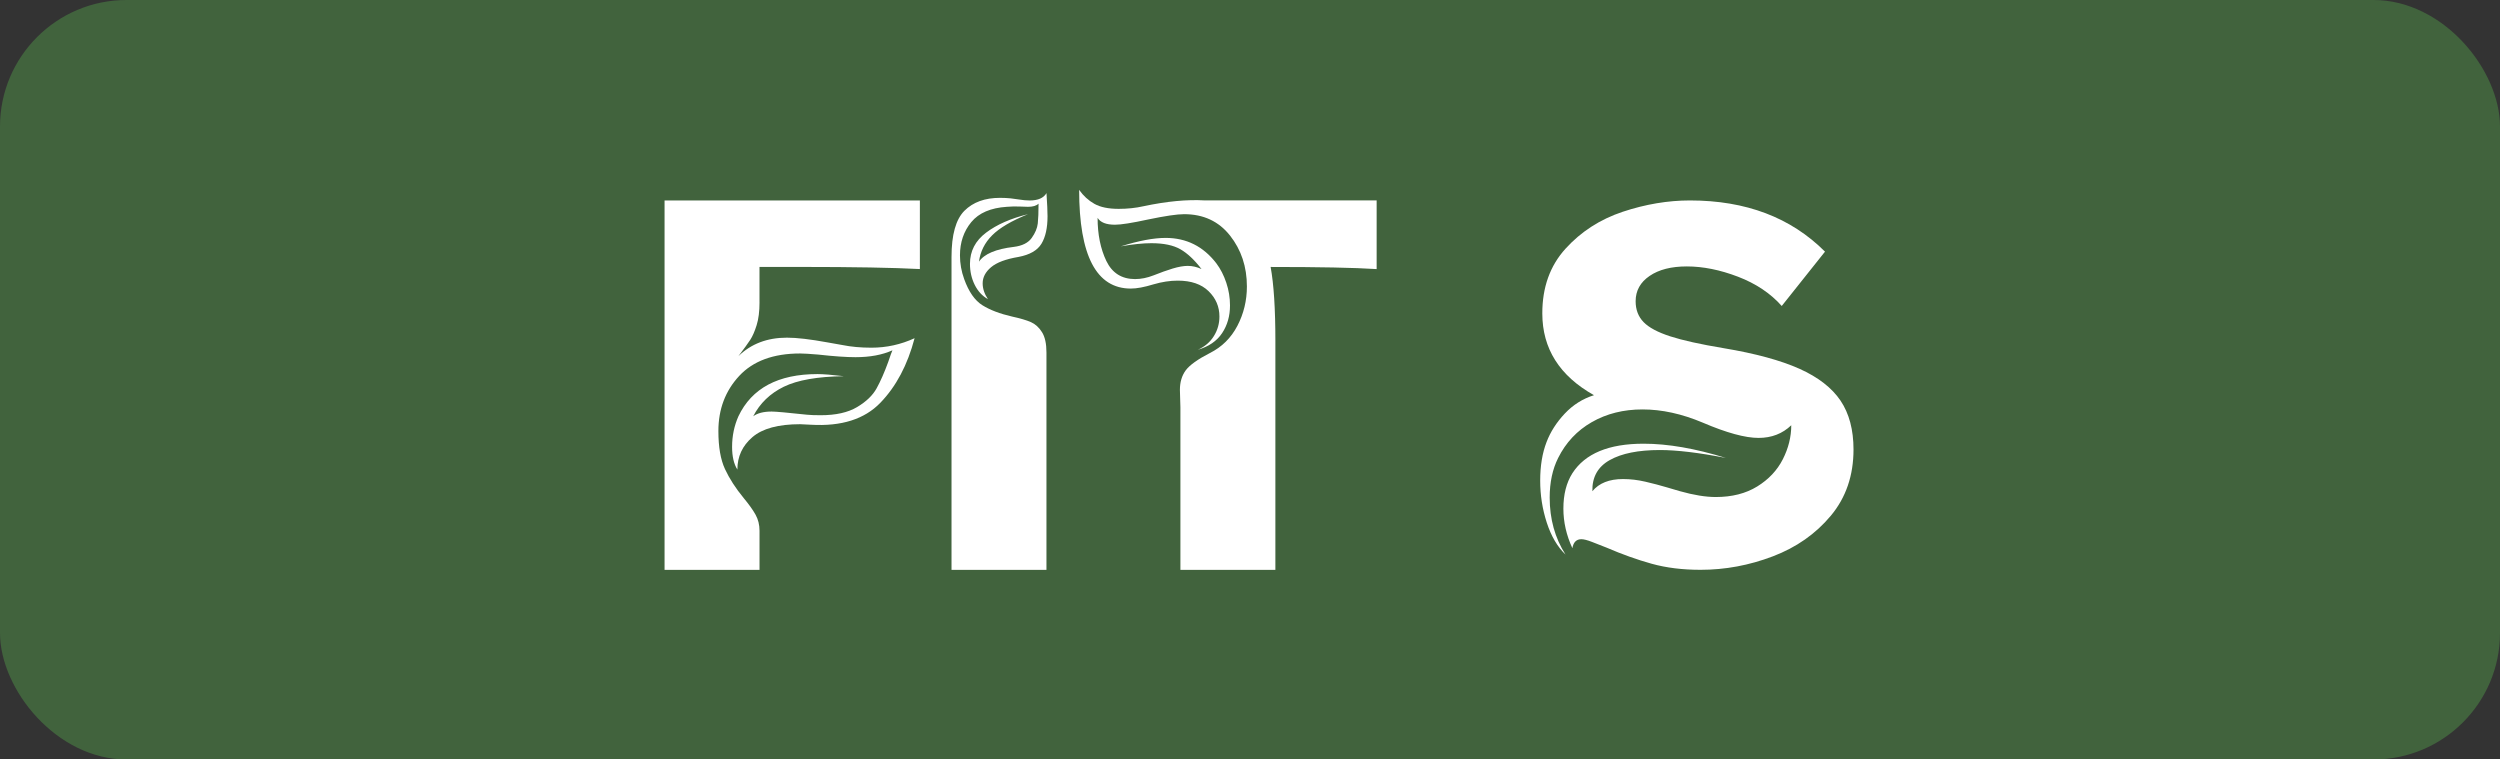 <svg width="79" height="24" viewBox="0 0 79 24" fill="none" xmlns="http://www.w3.org/2000/svg">
<rect x="0" y="0" width="79" height="24" fill="#333333" stroke="none"/>
<g id="Frame 1000005460">
<rect width="79" height="24" rx="4" fill="#41633D"/>
<g id="Group">
<path id="Vector" d="M24.001 9.553C24.001 9.842 23.97 10.084 23.909 10.278C23.848 10.473 23.781 10.626 23.709 10.737C23.637 10.848 23.512 11.02 23.334 11.254C23.734 10.865 24.245 10.67 24.868 10.67C25.179 10.67 25.606 10.72 26.151 10.82L26.618 10.903C26.896 10.959 27.201 10.987 27.535 10.987C28.012 10.987 28.468 10.887 28.901 10.687C28.679 11.532 28.318 12.213 27.818 12.729C27.318 13.246 26.59 13.477 25.634 13.422L25.284 13.405C24.595 13.405 24.093 13.541 23.776 13.814C23.459 14.086 23.301 14.428 23.301 14.839C23.189 14.662 23.134 14.422 23.134 14.122C23.134 13.778 23.201 13.455 23.334 13.155C23.756 12.266 24.59 11.821 25.834 11.821C26.012 11.821 26.29 11.844 26.668 11.888C25.834 11.899 25.201 12.01 24.768 12.221C24.335 12.433 24.012 12.744 23.801 13.155C23.934 13.055 24.129 13.005 24.384 13.005C24.507 13.005 24.879 13.038 25.501 13.105C25.601 13.116 25.745 13.121 25.934 13.121C26.412 13.121 26.795 13.036 27.085 12.863C27.374 12.691 27.579 12.493 27.701 12.271C27.824 12.049 27.946 11.771 28.068 11.437C28.135 11.237 28.179 11.115 28.201 11.07C27.879 11.215 27.49 11.287 27.035 11.287C26.745 11.287 26.351 11.26 25.851 11.204C25.584 11.182 25.395 11.17 25.284 11.17C24.44 11.17 23.798 11.407 23.359 11.879C22.92 12.352 22.701 12.932 22.701 13.622C22.701 14.122 22.77 14.522 22.909 14.822C23.048 15.122 23.245 15.428 23.501 15.739C23.668 15.94 23.793 16.115 23.876 16.265C23.959 16.415 24.001 16.584 24.001 16.773V18.007H21V6.334H29.068V8.502C28.223 8.458 26.973 8.435 25.317 8.435H24V9.553H24.001Z" fill="white"/>
<path id="Vector_2" d="M30.068 8.119C30.068 7.419 30.204 6.933 30.476 6.66C30.749 6.388 31.123 6.252 31.601 6.252C31.724 6.252 31.835 6.258 31.935 6.268C32.035 6.279 32.118 6.291 32.185 6.302C32.318 6.324 32.435 6.335 32.535 6.335C32.802 6.335 32.979 6.257 33.069 6.102C33.091 6.435 33.102 6.68 33.102 6.835C33.102 7.202 33.038 7.491 32.91 7.702C32.782 7.913 32.54 8.052 32.185 8.119C31.785 8.186 31.496 8.294 31.318 8.444C31.14 8.594 31.052 8.764 31.052 8.953C31.052 9.119 31.107 9.286 31.218 9.453C31.04 9.353 30.901 9.203 30.802 9.003C30.702 8.803 30.651 8.581 30.651 8.336C30.651 7.935 30.821 7.608 31.16 7.352C31.499 7.096 31.94 6.902 32.485 6.768C31.962 6.98 31.585 7.202 31.352 7.436C31.118 7.669 30.979 7.947 30.935 8.269C31.101 8.025 31.468 7.869 32.035 7.802C32.302 7.769 32.49 7.675 32.602 7.519C32.713 7.363 32.777 7.211 32.794 7.06C32.81 6.91 32.818 6.702 32.818 6.435C32.752 6.502 32.64 6.535 32.485 6.535C32.429 6.535 32.337 6.532 32.21 6.526C32.082 6.521 31.951 6.524 31.818 6.535C31.307 6.568 30.932 6.729 30.693 7.018C30.454 7.308 30.335 7.658 30.335 8.069C30.335 8.325 30.379 8.575 30.468 8.819C30.612 9.22 30.804 9.495 31.043 9.645C31.282 9.795 31.596 9.915 31.985 10.004C32.24 10.059 32.438 10.118 32.577 10.179C32.715 10.24 32.832 10.345 32.926 10.495C33.021 10.645 33.068 10.86 33.068 11.137V18.008H30.068V8.119Z" fill="white"/>
<path id="Vector_3" d="M43.502 6.335V8.503C42.802 8.458 41.685 8.436 40.152 8.436C40.252 8.981 40.302 9.759 40.302 10.771V18.008H37.301V12.872L37.285 12.321C37.285 12.077 37.346 11.871 37.468 11.704C37.591 11.538 37.846 11.354 38.235 11.154C38.613 10.965 38.902 10.678 39.102 10.295C39.301 9.912 39.402 9.498 39.402 9.053C39.402 8.43 39.224 7.894 38.868 7.443C38.512 6.993 38.029 6.768 37.418 6.768C37.195 6.768 36.818 6.824 36.284 6.935C35.773 7.046 35.423 7.101 35.234 7.101C34.956 7.101 34.773 7.029 34.684 6.884C34.684 7.407 34.776 7.86 34.959 8.244C35.143 8.627 35.446 8.819 35.868 8.819C36.056 8.819 36.251 8.78 36.451 8.702C36.673 8.613 36.876 8.541 37.059 8.485C37.243 8.43 37.401 8.402 37.535 8.402C37.679 8.402 37.824 8.436 37.968 8.502C37.745 8.213 37.523 8.004 37.301 7.877C37.078 7.749 36.773 7.685 36.384 7.685C36.117 7.685 35.795 7.718 35.417 7.785C35.984 7.607 36.456 7.518 36.834 7.518C37.49 7.518 38.023 7.785 38.434 8.318C38.568 8.496 38.673 8.701 38.751 8.935C38.829 9.168 38.868 9.408 38.868 9.652C38.868 9.986 38.785 10.277 38.618 10.528C38.451 10.778 38.195 10.953 37.851 11.053C38.073 10.953 38.243 10.808 38.359 10.619C38.476 10.431 38.534 10.225 38.534 10.002C38.534 9.691 38.42 9.424 38.192 9.202C37.965 8.98 37.64 8.868 37.217 8.868C36.973 8.868 36.717 8.907 36.451 8.985C36.161 9.074 35.923 9.119 35.734 9.119C34.645 9.119 34.101 8.079 34.101 6C34.234 6.189 34.395 6.336 34.584 6.442C34.773 6.548 35.028 6.6 35.351 6.6C35.629 6.6 35.89 6.572 36.134 6.517C36.867 6.361 37.512 6.3 38.068 6.333H43.502V6.335Z" fill="white"/>
<path id="Vector_4" d="M49.469 7.86C49.958 7.321 50.561 6.932 51.278 6.692C51.995 6.454 52.703 6.334 53.403 6.334C55.17 6.334 56.592 6.873 57.67 7.952L56.303 9.669C55.948 9.269 55.487 8.961 54.92 8.744C54.353 8.527 53.814 8.419 53.303 8.419C52.814 8.419 52.422 8.518 52.128 8.719C51.834 8.919 51.686 9.186 51.686 9.519C51.686 9.786 51.77 10.006 51.937 10.178C52.103 10.35 52.384 10.5 52.778 10.628C53.173 10.756 53.737 10.881 54.47 11.003C55.47 11.17 56.268 11.387 56.862 11.653C57.456 11.92 57.889 12.257 58.162 12.662C58.434 13.068 58.571 13.582 58.571 14.204C58.571 15.027 58.331 15.725 57.854 16.297C57.376 16.87 56.765 17.298 56.021 17.581C55.276 17.865 54.515 18.006 53.737 18.006C53.17 18.006 52.656 17.943 52.195 17.815C51.734 17.687 51.259 17.517 50.77 17.306C50.604 17.239 50.448 17.179 50.303 17.123C50.159 17.067 50.047 17.039 49.97 17.039C49.814 17.039 49.72 17.134 49.687 17.323C49.497 16.912 49.403 16.495 49.403 16.072C49.403 15.627 49.497 15.255 49.687 14.955C50.087 14.332 50.837 14.021 51.937 14.021C52.703 14.021 53.57 14.171 54.537 14.471C53.681 14.304 52.987 14.221 52.453 14.221C51.775 14.221 51.247 14.326 50.87 14.538C50.492 14.749 50.308 15.077 50.319 15.522C50.531 15.266 50.853 15.138 51.286 15.138C51.52 15.138 51.755 15.166 51.995 15.222C52.233 15.277 52.456 15.336 52.661 15.397C52.867 15.458 53.009 15.5 53.087 15.522C53.52 15.644 53.898 15.706 54.22 15.706C54.731 15.706 55.167 15.595 55.529 15.372C55.889 15.15 56.159 14.863 56.337 14.513C56.515 14.163 56.604 13.805 56.604 13.438C56.326 13.705 55.981 13.838 55.57 13.838C55.148 13.838 54.559 13.677 53.804 13.354C53.148 13.077 52.514 12.938 51.904 12.938C51.303 12.938 50.77 13.071 50.303 13.338C49.836 13.605 49.481 13.983 49.237 14.472C49.059 14.828 48.97 15.245 48.97 15.723C48.97 16.401 49.136 17.001 49.47 17.524C49.214 17.279 49.017 16.943 48.878 16.515C48.739 16.087 48.67 15.645 48.67 15.189C48.67 14.722 48.737 14.317 48.87 13.972C48.992 13.65 49.184 13.349 49.445 13.071C49.706 12.794 50.014 12.599 50.37 12.488C49.281 11.877 48.737 11.015 48.737 9.903C48.736 9.08 48.98 8.4 49.469 7.86Z" fill="white"/>
</g>
</g>
</svg>
